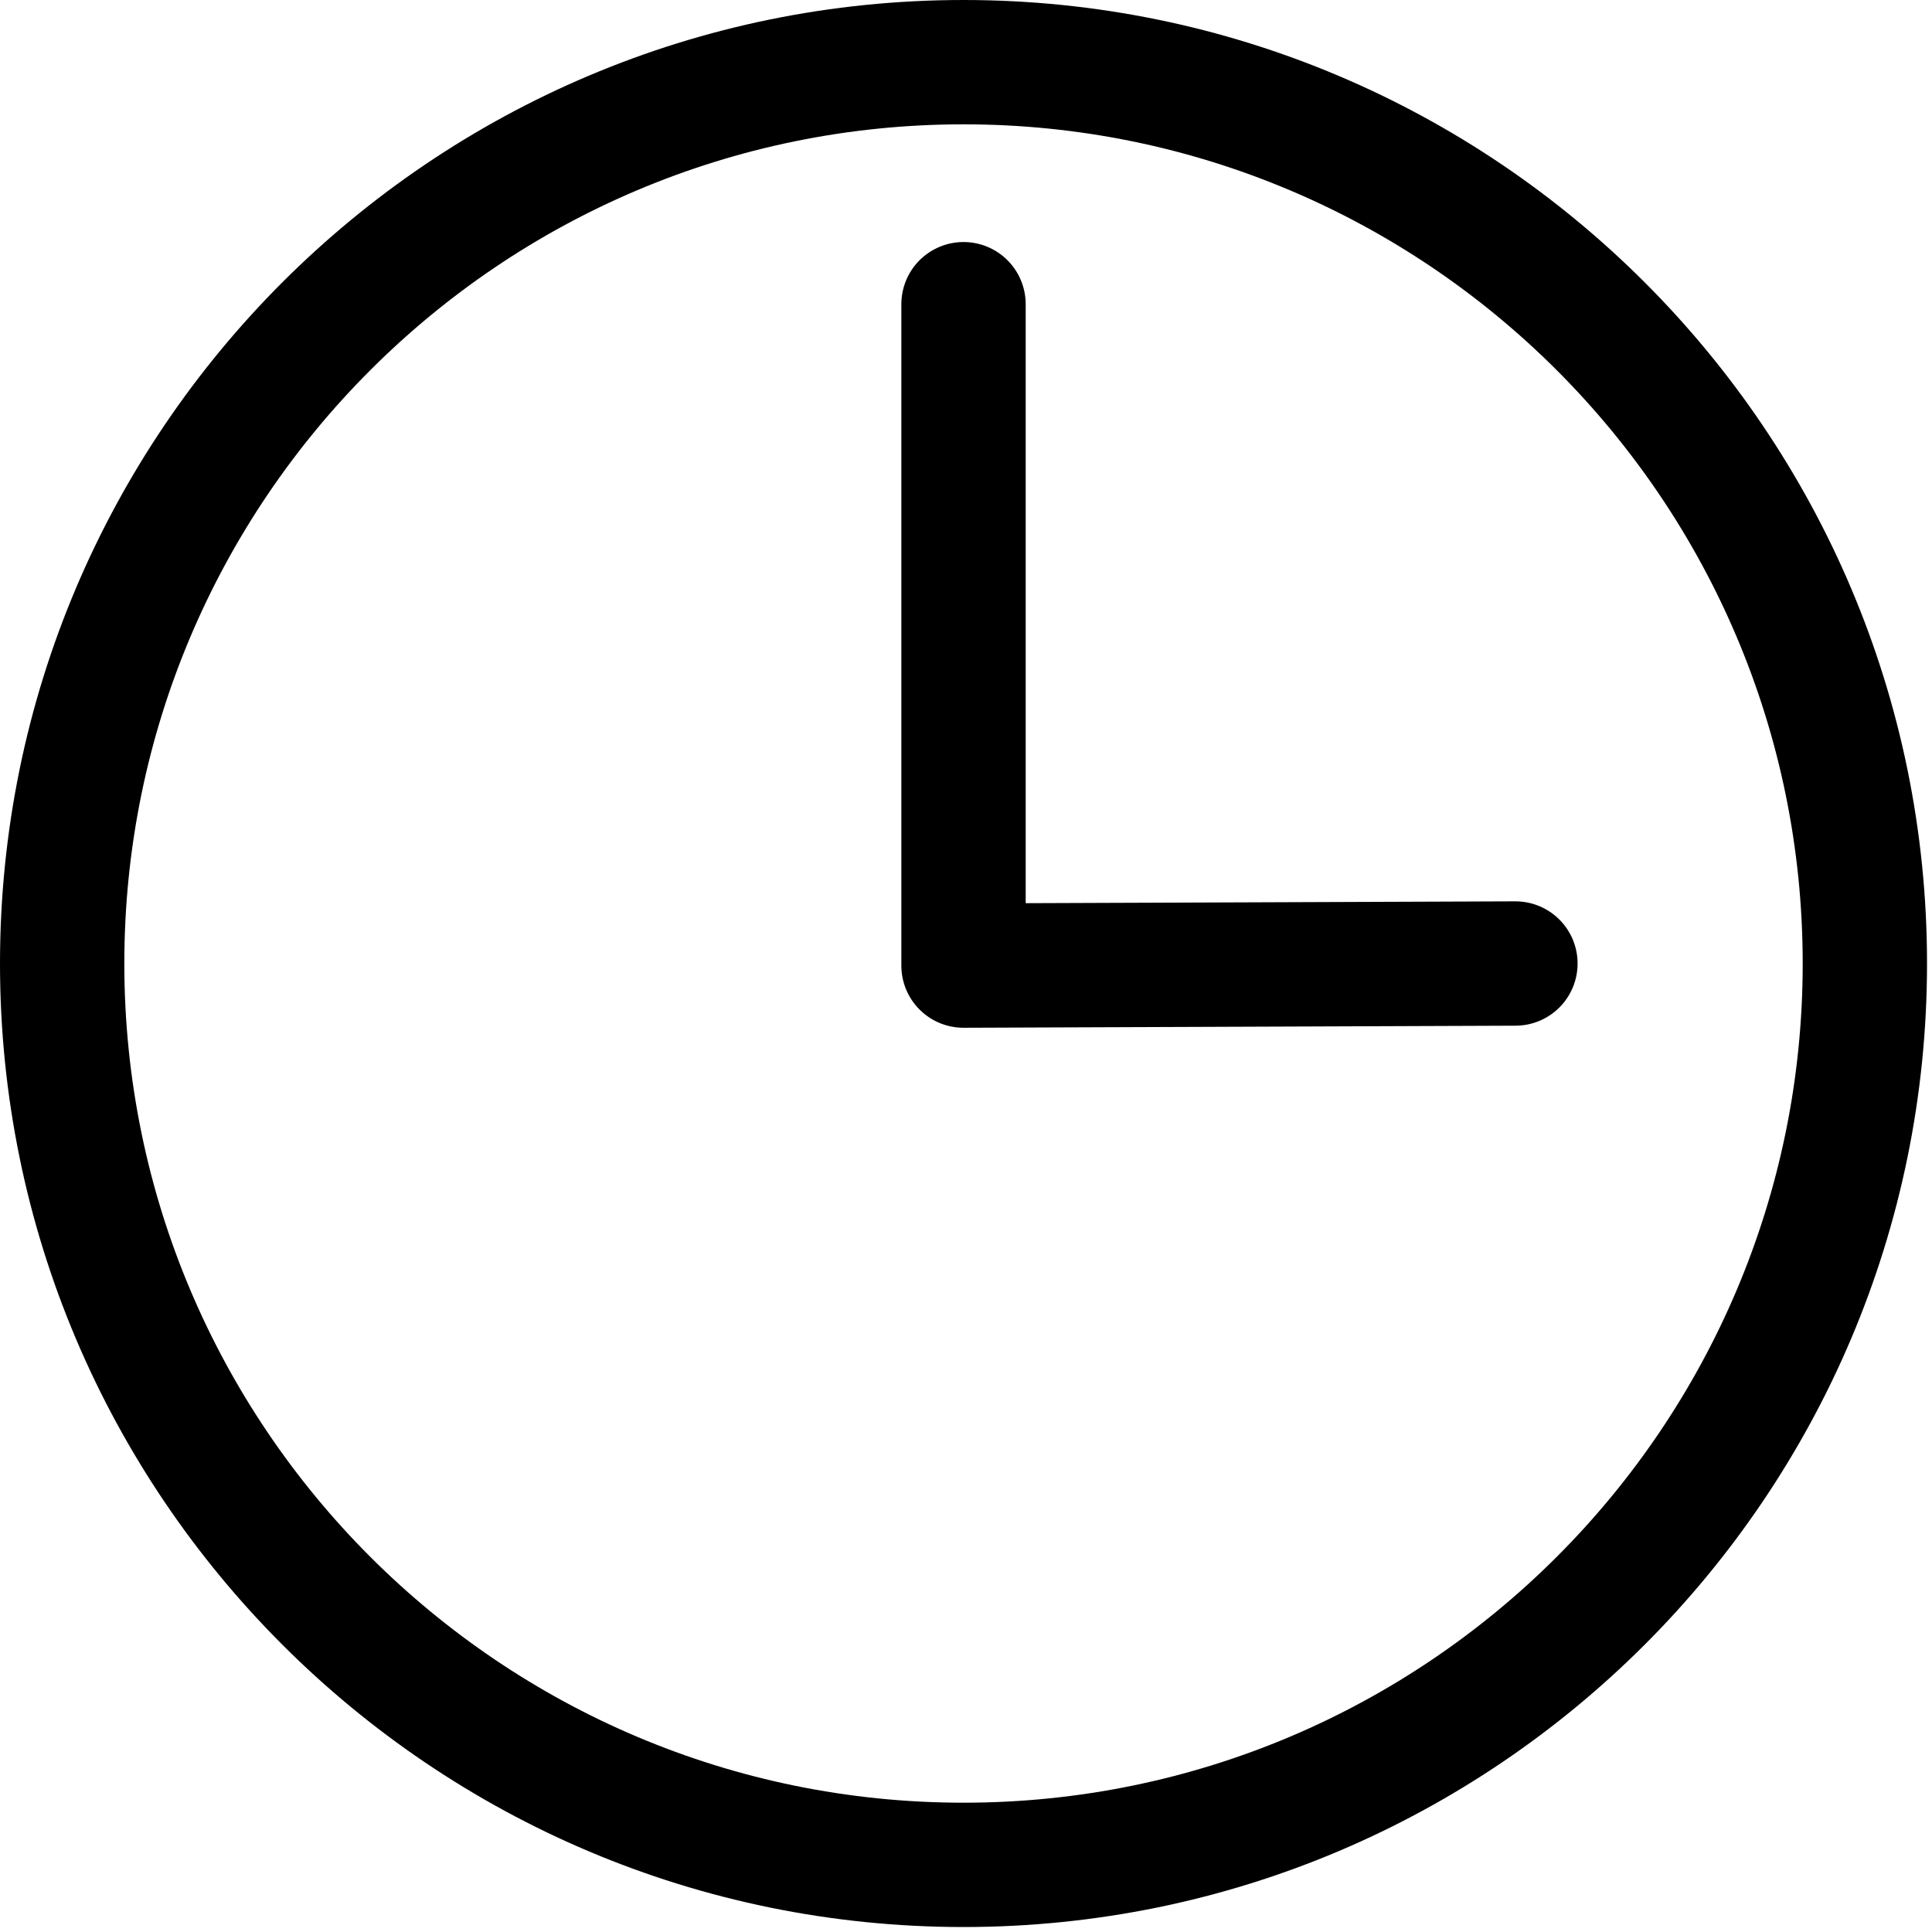 <?xml version="1.0" encoding="UTF-8" standalone="no"?><!DOCTYPE svg PUBLIC "-//W3C//DTD SVG 1.1//EN" "http://www.w3.org/Graphics/SVG/1.1/DTD/svg11.dtd"><svg width="100%" height="100%" viewBox="0 0 259 259" version="1.1" xmlns="http://www.w3.org/2000/svg" xmlns:xlink="http://www.w3.org/1999/xlink" xml:space="preserve" xmlns:serif="http://www.serif.com/" style="fill-rule:evenodd;clip-rule:evenodd;stroke-linecap:round;stroke-linejoin:round;stroke-miterlimit:1.5;"><path d="M129.167,0c71.289,0 129.166,57.878 129.166,129.167c0,71.289 -57.877,129.166 -129.166,129.166c-71.289,0 -129.167,-57.877 -129.167,-129.166c0,-71.289 57.878,-129.167 129.167,-129.167Zm-0,16.667c62.09,-0 112.5,50.409 112.5,112.5c-0,62.09 -50.41,112.5 -112.5,112.5c-62.091,-0 -112.5,-50.41 -112.5,-112.5c-0,-62.091 50.409,-112.5 112.5,-112.5Z"/><path d="M203.153,129.167l-73.986,0.278l-0,-88.664" style="fill:none;stroke:#000;stroke-width:16.67px;"/></svg>